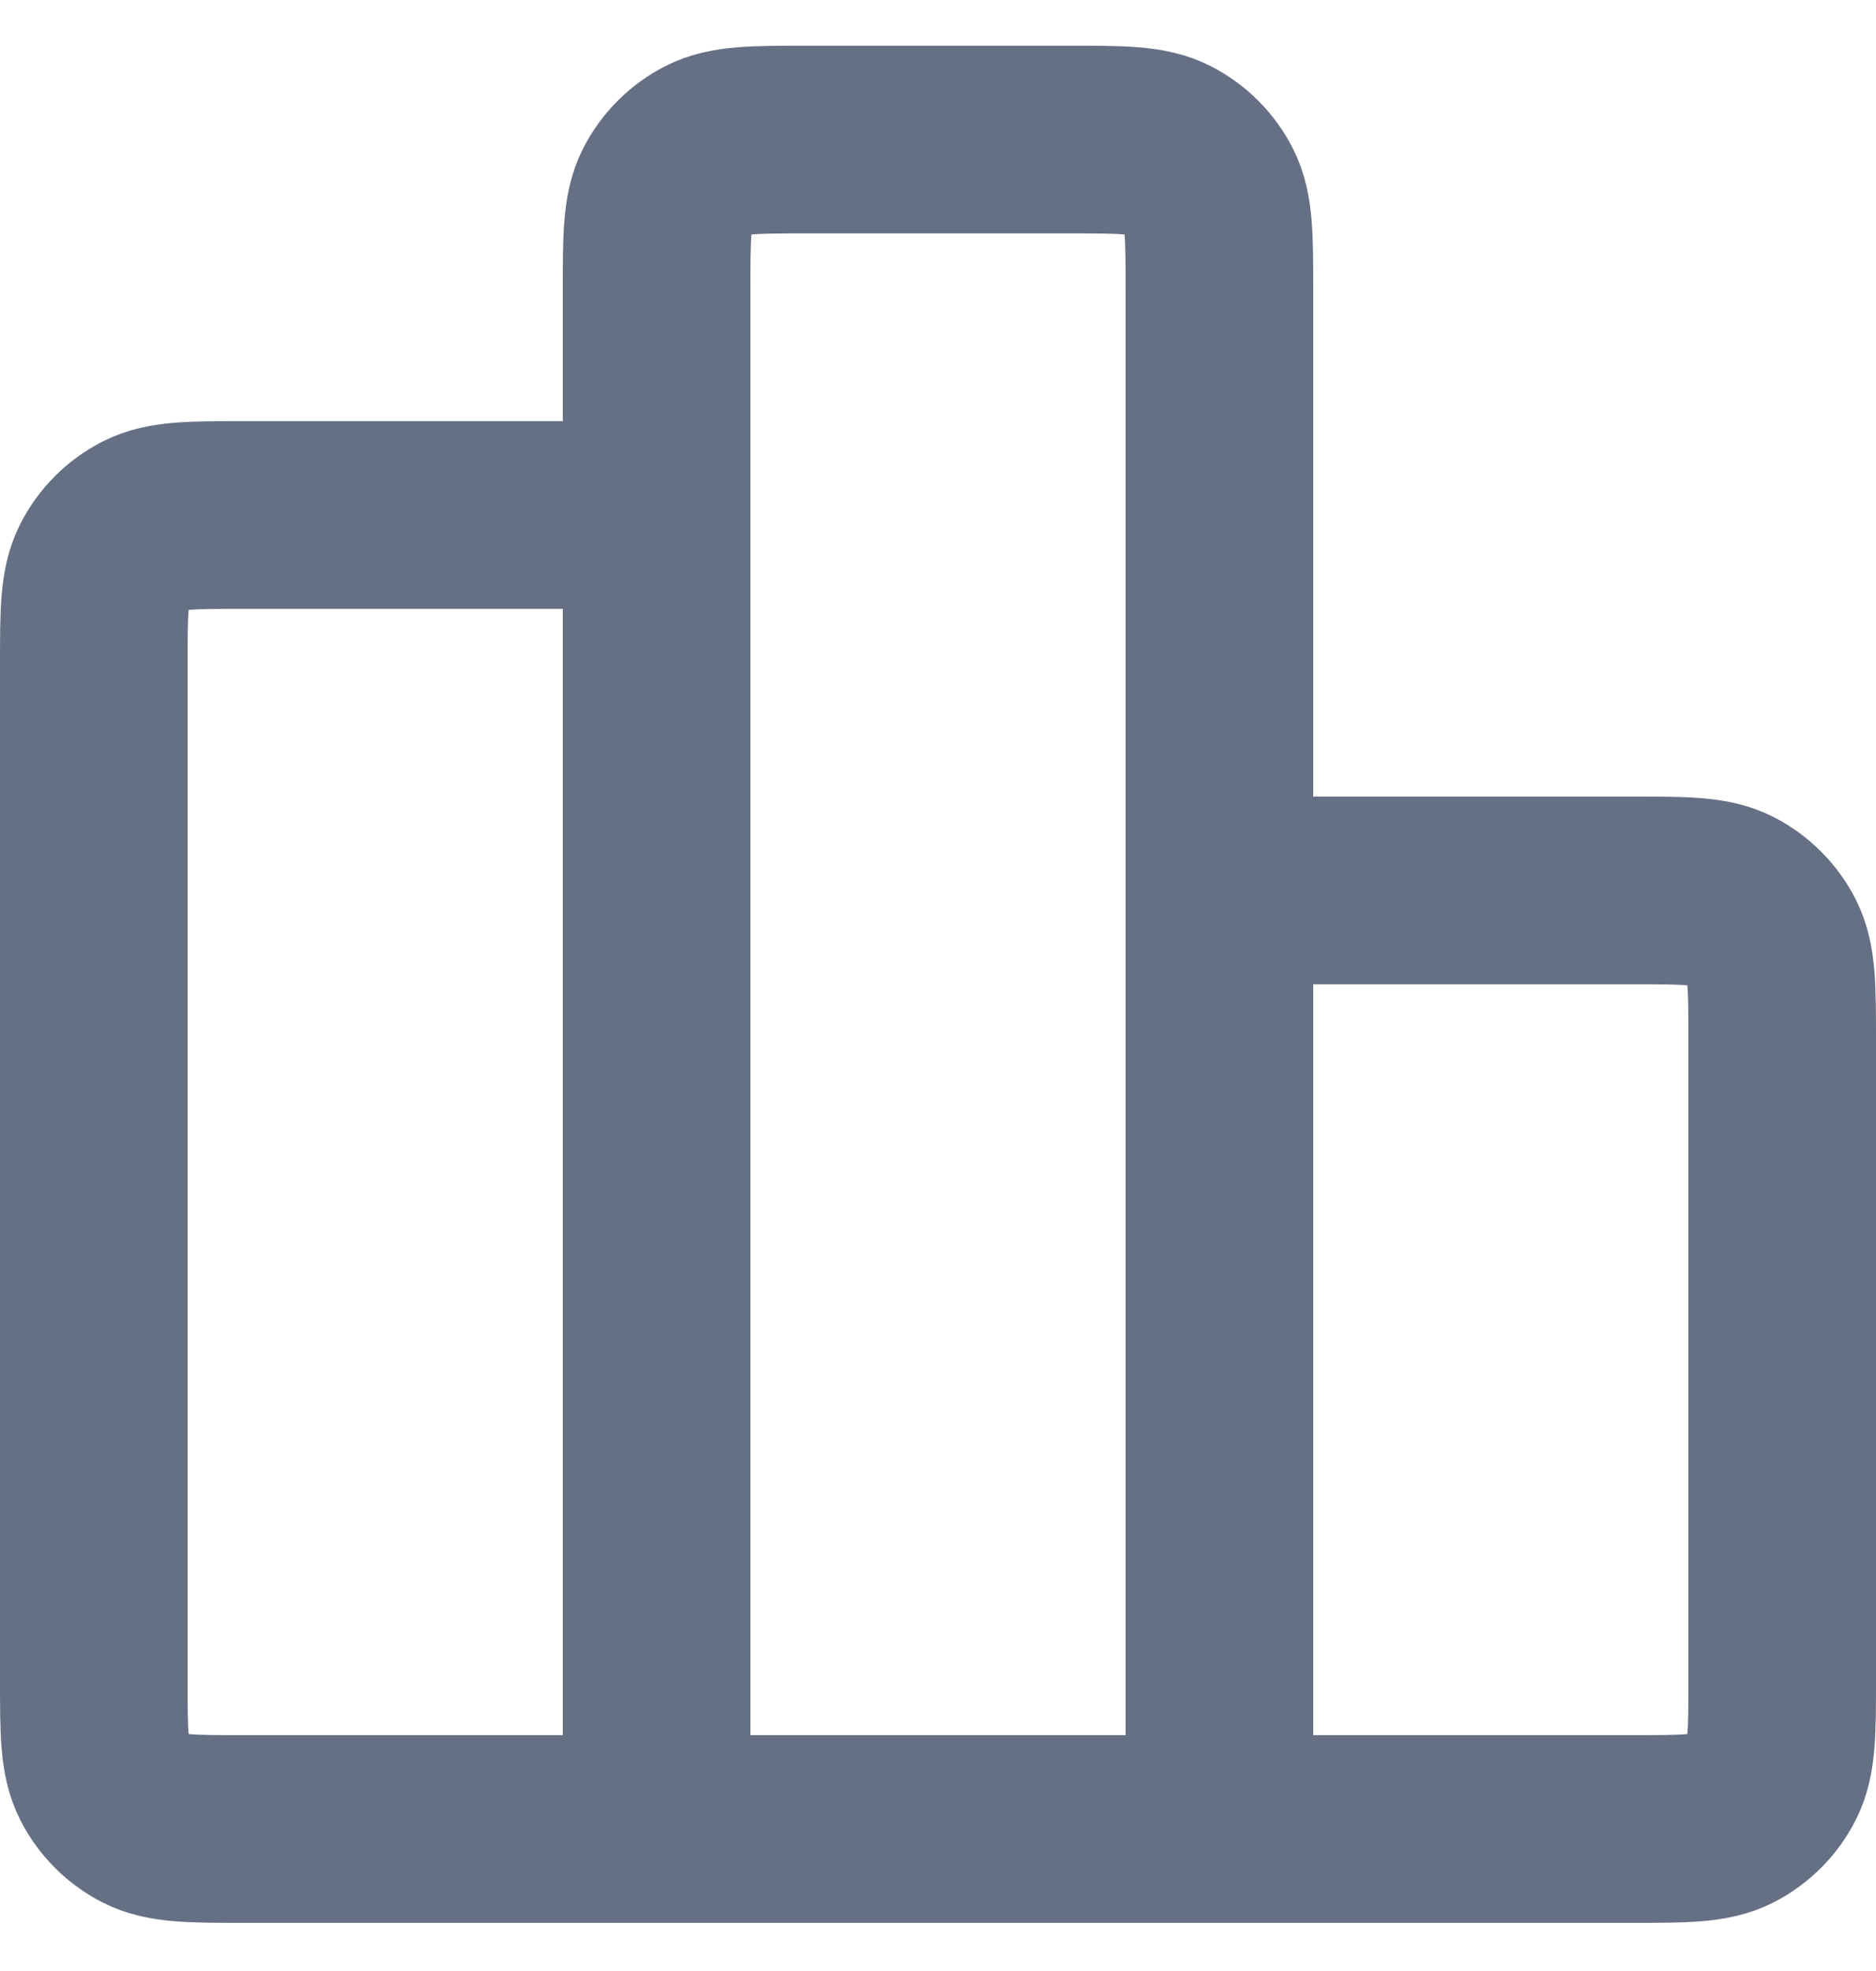 <svg width="20" height="21" viewBox="0 0 20 21" fill="none" xmlns="http://www.w3.org/2000/svg">
<path d="M7 5.487H2.6C2.04 5.487 1.76 5.487 1.546 5.596C1.358 5.692 1.205 5.845 1.109 6.033C1 6.247 1 6.527 1 7.087V17.887C1 18.447 1 18.727 1.109 18.941C1.205 19.129 1.358 19.282 1.546 19.378C1.76 19.487 2.04 19.487 2.6 19.487H7M7 19.487H13M7 19.487L7 3.087C7 2.527 7 2.247 7.109 2.033C7.205 1.845 7.358 1.692 7.546 1.596C7.76 1.487 8.04 1.487 8.6 1.487L11.4 1.487C11.96 1.487 12.24 1.487 12.454 1.596C12.642 1.692 12.795 1.845 12.891 2.033C13 2.247 13 2.527 13 3.087V19.487M13 9.487H17.4C17.96 9.487 18.24 9.487 18.454 9.596C18.642 9.692 18.795 9.845 18.891 10.033C19 10.247 19 10.527 19 11.087V17.887C19 18.447 19 18.727 18.891 18.941C18.795 19.129 18.642 19.282 18.454 19.378C18.24 19.487 17.96 19.487 17.4 19.487H13" stroke="#667085" stroke-width="2" stroke-linecap="round" stroke-linejoin="round"/>
</svg>

